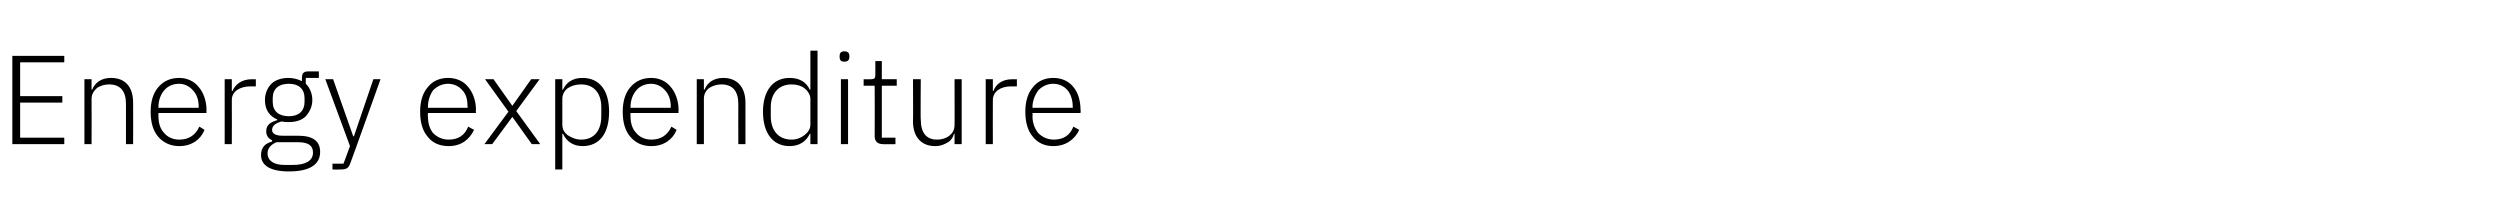 <?xml version="1.0" standalone="no"?><!DOCTYPE svg PUBLIC "-//W3C//DTD SVG 1.1//EN" "http://www.w3.org/Graphics/SVG/1.1/DTD/svg11.dtd"><svg xmlns="http://www.w3.org/2000/svg" version="1.1" width="385px" height="32.3px" viewBox="0 -7 385 32.3" style="top:-7px">  <desc>Energy expenditure</desc>  <defs/>  <g id="Polygon167767">    <path d="M 9.9 15.2 L 9.9 14.2 L 3.1 14.2 L 3.1 8.8 L 9.6 8.8 L 9.6 7.8 L 3.1 7.8 L 3.1 2.6 L 9.9 2.6 L 9.9 1.6 L 1.9 1.6 L 1.9 15.2 L 9.9 15.2 Z M 14.1 15.2 C 14.1 15.2 14.13 8.2 14.1 8.2 C 14.1 7.5 14.5 6.9 15 6.5 C 15.5 6.2 16.1 6 16.8 6 C 18.5 6 19.4 7 19.4 9 C 19.4 9 19.4 15.2 19.4 15.2 L 20.5 15.2 C 20.5 15.2 20.52 8.8 20.5 8.8 C 20.5 6.4 19.3 5 17.1 5 C 15.5 5 14.6 5.8 14.2 6.8 C 14.19 6.81 14.1 6.8 14.1 6.8 L 14.1 5.2 L 13 5.2 L 13 15.2 L 14.1 15.2 Z M 31.5 13 C 31.5 13 30.7 12.5 30.7 12.5 C 30.1 13.8 29.1 14.5 27.6 14.5 C 26.6 14.5 25.8 14.1 25.3 13.5 C 24.7 12.9 24.4 12 24.4 10.9 C 24.38 10.93 24.4 10.4 24.4 10.4 L 31.8 10.4 C 31.8 10.4 31.78 9.92 31.8 9.9 C 31.8 8.5 31.3 7.2 30.6 6.4 C 29.9 5.5 28.8 5 27.6 5 C 26.2 5 25.2 5.5 24.4 6.4 C 23.6 7.3 23.2 8.6 23.2 10.2 C 23.2 11.9 23.6 13.2 24.4 14.1 C 25.2 15 26.3 15.5 27.6 15.5 C 29.5 15.5 30.9 14.5 31.5 13 Z M 29.7 6.9 C 30.3 7.5 30.6 8.4 30.6 9.4 C 30.57 9.43 30.6 9.6 30.6 9.6 L 24.4 9.6 C 24.4 9.6 24.38 9.49 24.4 9.5 C 24.4 8.5 24.7 7.6 25.3 6.9 C 25.8 6.3 26.6 5.9 27.6 5.9 C 28.4 5.9 29.2 6.3 29.7 6.9 Z M 35.7 15.2 C 35.7 15.2 35.72 8.39 35.7 8.4 C 35.7 7.1 36.9 6.3 38.6 6.3 C 38.57 6.32 39.4 6.3 39.4 6.3 L 39.4 5.2 C 39.4 5.2 38.79 5.23 38.8 5.2 C 37.1 5.2 36.2 6.1 35.8 7 C 35.8 7.03 35.7 7 35.7 7 L 35.7 5.2 L 34.6 5.2 L 34.6 15.2 L 35.7 15.2 Z M 45.9 13.9 C 45.9 13.9 43.5 13.9 43.5 13.9 C 42.5 13.9 41.9 13.6 41.9 13 C 41.9 12.3 42.6 11.9 43.4 11.7 C 43.8 11.8 44.1 11.8 44.5 11.8 C 45.6 11.8 46.5 11.5 47.1 10.9 C 47.7 10.2 48.1 9.4 48.1 8.4 C 48.1 7.4 47.7 6.5 47.1 5.9 C 47.06 5.91 47.1 5 47.1 5 L 49.1 5 L 49.1 4 C 49.1 4 47.37 3.98 47.4 4 C 46.7 4 46.5 4.4 46.5 5 C 46.5 5 46.5 5.5 46.5 5.5 C 45.9 5.2 45.2 5 44.4 5 C 43.4 5 42.4 5.3 41.8 5.9 C 41.2 6.5 40.8 7.4 40.8 8.4 C 40.8 9.9 41.5 10.9 42.7 11.4 C 42.7 11.4 42.7 11.5 42.7 11.5 C 41.7 11.8 41 12.2 41 13.2 C 41 13.9 41.3 14.3 41.9 14.6 C 41.9 14.6 41.9 14.8 41.9 14.8 C 40.8 15.1 40.2 15.7 40.2 16.9 C 40.2 18.4 41.5 19.4 44.5 19.4 C 47.6 19.4 49.3 18.4 49.3 16.4 C 49.3 14.8 48.3 13.9 45.9 13.9 Z M 45.1 18.4 C 45.1 18.4 43.8 18.4 43.8 18.4 C 42.1 18.4 41.2 17.7 41.2 16.6 C 41.2 15.8 41.8 15.2 42.6 14.9 C 42.6 14.9 45.9 14.9 45.9 14.9 C 47.6 14.9 48.2 15.5 48.2 16.5 C 48.2 17.8 47 18.4 45.1 18.4 Z M 42 8.7 C 42 8.7 42 8.1 42 8.1 C 42 6.7 42.9 5.9 44.5 5.9 C 46 5.9 46.9 6.7 46.9 8.1 C 46.9 8.1 46.9 8.7 46.9 8.7 C 46.9 10.1 46 10.9 44.5 10.9 C 42.9 10.9 42 10.1 42 8.7 Z M 54.5 14 L 54.4 14 L 51.3 5.2 L 50.1 5.2 L 53.9 15.5 L 52.9 18.2 L 51.2 18.2 L 51.2 19.1 C 51.2 19.1 52.35 19.13 52.4 19.1 C 53.4 19.1 53.7 18.9 54 18 C 54.01 18.04 58.6 5.2 58.6 5.2 L 57.5 5.2 L 54.5 14 Z M 73 13 C 73 13 72.1 12.5 72.1 12.5 C 71.6 13.8 70.6 14.5 69.1 14.5 C 68.1 14.5 67.3 14.1 66.7 13.5 C 66.2 12.9 65.9 12 65.9 10.9 C 65.86 10.93 65.9 10.4 65.9 10.4 L 73.3 10.4 C 73.3 10.4 73.26 9.92 73.3 9.9 C 73.3 8.5 72.8 7.2 72.1 6.4 C 71.4 5.5 70.3 5 69 5 C 67.7 5 66.6 5.5 65.9 6.4 C 65.1 7.3 64.7 8.6 64.7 10.2 C 64.7 11.9 65.1 13.2 65.9 14.1 C 66.6 15 67.7 15.5 69.1 15.5 C 71 15.5 72.3 14.5 73 13 Z M 71.2 6.9 C 71.8 7.5 72 8.4 72 9.4 C 72.05 9.43 72 9.6 72 9.6 L 65.9 9.6 C 65.9 9.6 65.86 9.49 65.9 9.5 C 65.9 8.5 66.2 7.6 66.7 6.9 C 67.3 6.3 68.1 5.9 69 5.9 C 69.9 5.9 70.7 6.3 71.2 6.9 Z M 75.8 15.2 L 78.9 11 L 78.9 11 L 81.9 15.2 L 83.2 15.2 L 79.5 10.1 L 83.1 5.2 L 81.8 5.2 L 78.9 9.3 L 78.9 9.3 L 76 5.2 L 74.7 5.2 L 78.3 10.2 L 74.6 15.2 L 75.8 15.2 Z M 85.5 19.1 L 86.6 19.1 L 86.6 13.6 C 86.6 13.6 86.67 13.62 86.7 13.6 C 87.2 14.7 88.2 15.5 89.7 15.5 C 92.3 15.5 93.8 13.6 93.8 10.2 C 93.8 6.9 92.3 5 89.7 5 C 88.2 5 87.2 5.7 86.7 6.8 C 86.67 6.83 86.6 6.8 86.6 6.8 L 86.6 5.2 L 85.5 5.2 L 85.5 19.1 Z M 87.4 13.8 C 86.9 13.4 86.6 12.9 86.6 12.2 C 86.6 12.2 86.6 8.2 86.6 8.2 C 86.6 7.6 86.9 7 87.4 6.6 C 88 6.2 88.7 6 89.5 6 C 91.5 6 92.6 7.4 92.6 9.5 C 92.6 9.5 92.6 10.9 92.6 10.9 C 92.6 13.1 91.5 14.5 89.5 14.5 C 88.7 14.5 88 14.2 87.4 13.8 Z M 104.2 13 C 104.2 13 103.4 12.5 103.4 12.5 C 102.8 13.8 101.8 14.5 100.3 14.5 C 99.3 14.5 98.5 14.1 98 13.5 C 97.4 12.9 97.1 12 97.1 10.9 C 97.07 10.93 97.1 10.4 97.1 10.4 L 104.5 10.4 C 104.5 10.4 104.47 9.92 104.5 9.9 C 104.5 8.5 104 7.2 103.3 6.4 C 102.6 5.5 101.5 5 100.3 5 C 98.9 5 97.9 5.5 97.1 6.4 C 96.3 7.3 95.9 8.6 95.9 10.2 C 95.9 11.9 96.3 13.2 97.1 14.1 C 97.9 15 98.9 15.5 100.3 15.5 C 102.2 15.5 103.6 14.5 104.2 13 Z M 102.4 6.9 C 103 7.5 103.3 8.4 103.3 9.4 C 103.26 9.43 103.3 9.6 103.3 9.6 L 97.1 9.6 C 97.1 9.6 97.07 9.49 97.1 9.5 C 97.1 8.5 97.4 7.6 98 6.9 C 98.5 6.3 99.3 5.9 100.3 5.9 C 101.1 5.9 101.9 6.3 102.4 6.9 Z M 108.4 15.2 C 108.4 15.2 108.41 8.2 108.4 8.2 C 108.4 7.5 108.7 6.9 109.3 6.5 C 109.8 6.2 110.4 6 111.1 6 C 112.8 6 113.7 7 113.7 9 C 113.68 9 113.7 15.2 113.7 15.2 L 114.8 15.2 C 114.8 15.2 114.8 8.8 114.8 8.8 C 114.8 6.4 113.5 5 111.4 5 C 109.8 5 108.9 5.8 108.5 6.8 C 108.47 6.81 108.4 6.8 108.4 6.8 L 108.4 5.2 L 107.3 5.2 L 107.3 15.2 L 108.4 15.2 Z M 124.8 15.2 L 125.9 15.2 L 125.9 0.8 L 124.8 0.8 L 124.8 6.8 C 124.8 6.8 124.69 6.83 124.7 6.8 C 124.2 5.7 123.2 5 121.6 5 C 119.1 5 117.5 6.9 117.5 10.2 C 117.5 13.6 119.1 15.5 121.6 15.5 C 123.2 15.5 124.2 14.7 124.7 13.6 C 124.69 13.62 124.8 13.6 124.8 13.6 L 124.8 15.2 Z M 118.7 10.9 C 118.7 10.9 118.7 9.5 118.7 9.5 C 118.7 7.4 119.9 6 121.9 6 C 122.7 6 123.4 6.2 123.9 6.6 C 124.4 7 124.8 7.6 124.8 8.2 C 124.8 8.2 124.8 12.2 124.8 12.2 C 124.8 12.9 124.4 13.4 123.9 13.8 C 123.4 14.2 122.7 14.5 121.9 14.5 C 119.9 14.5 118.7 13.1 118.7 10.9 Z M 130.8 1.8 C 130.8 1.8 130.8 1.6 130.8 1.6 C 130.8 1.2 130.6 0.9 130 0.9 C 129.5 0.9 129.3 1.2 129.3 1.6 C 129.3 1.6 129.3 1.8 129.3 1.8 C 129.3 2.2 129.5 2.5 130 2.5 C 130.6 2.5 130.8 2.2 130.8 1.8 Z M 129.5 15.2 L 130.6 15.2 L 130.6 5.2 L 129.5 5.2 L 129.5 15.2 Z M 137.9 15.2 L 137.9 14.2 L 135.8 14.2 L 135.8 6.2 L 138.1 6.2 L 138.1 5.2 L 135.8 5.2 L 135.8 2.4 L 134.8 2.4 C 134.8 2.4 134.82 4.47 134.8 4.5 C 134.8 5 134.7 5.2 134.1 5.2 C 134.12 5.23 133 5.2 133 5.2 L 133 6.2 L 134.7 6.2 C 134.7 6.2 134.73 14 134.7 14 C 134.7 14.8 135.2 15.2 136 15.2 C 135.96 15.23 137.9 15.2 137.9 15.2 Z M 147 15.2 L 148.1 15.2 L 148.1 5.2 L 147 5.2 C 147 5.2 147.02 12.24 147 12.2 C 147 13 146.7 13.5 146.2 13.9 C 145.7 14.3 145 14.5 144.3 14.5 C 142.7 14.5 141.8 13.5 141.8 11.4 C 141.75 11.44 141.8 5.2 141.8 5.2 L 140.6 5.2 C 140.6 5.2 140.64 11.65 140.6 11.7 C 140.6 14.1 141.9 15.5 144 15.5 C 144.9 15.5 145.5 15.2 146 14.9 C 146.5 14.6 146.8 14.1 146.9 13.6 C 146.94 13.64 147 13.6 147 13.6 L 147 15.2 Z M 152.9 15.2 C 152.9 15.2 152.88 8.39 152.9 8.4 C 152.9 7.1 154.1 6.3 155.7 6.3 C 155.73 6.32 156.6 6.3 156.6 6.3 L 156.6 5.2 C 156.6 5.2 155.94 5.23 155.9 5.2 C 154.2 5.2 153.3 6.1 153 7 C 152.96 7.03 152.9 7 152.9 7 L 152.9 5.2 L 151.8 5.2 L 151.8 15.2 L 152.9 15.2 Z M 166.2 13 C 166.2 13 165.3 12.5 165.3 12.5 C 164.8 13.8 163.8 14.5 162.3 14.5 C 161.3 14.5 160.5 14.1 159.9 13.5 C 159.4 12.9 159 12 159 10.9 C 159.05 10.93 159 10.4 159 10.4 L 166.4 10.4 C 166.4 10.4 166.45 9.92 166.4 9.9 C 166.4 8.5 166 7.2 165.3 6.4 C 164.6 5.5 163.5 5 162.2 5 C 160.9 5 159.8 5.5 159.1 6.4 C 158.3 7.3 157.9 8.6 157.9 10.2 C 157.9 11.9 158.3 13.2 159.1 14.1 C 159.8 15 160.9 15.5 162.2 15.5 C 164.1 15.5 165.5 14.5 166.2 13 Z M 164.4 6.9 C 164.9 7.5 165.2 8.4 165.2 9.4 C 165.23 9.43 165.2 9.6 165.2 9.6 L 159 9.6 C 159 9.6 159.05 9.49 159 9.5 C 159 8.5 159.4 7.6 159.9 6.9 C 160.5 6.3 161.3 5.9 162.2 5.9 C 163.1 5.9 163.9 6.3 164.4 6.9 Z " stroke="none" fill="#000"/>  </g></svg>